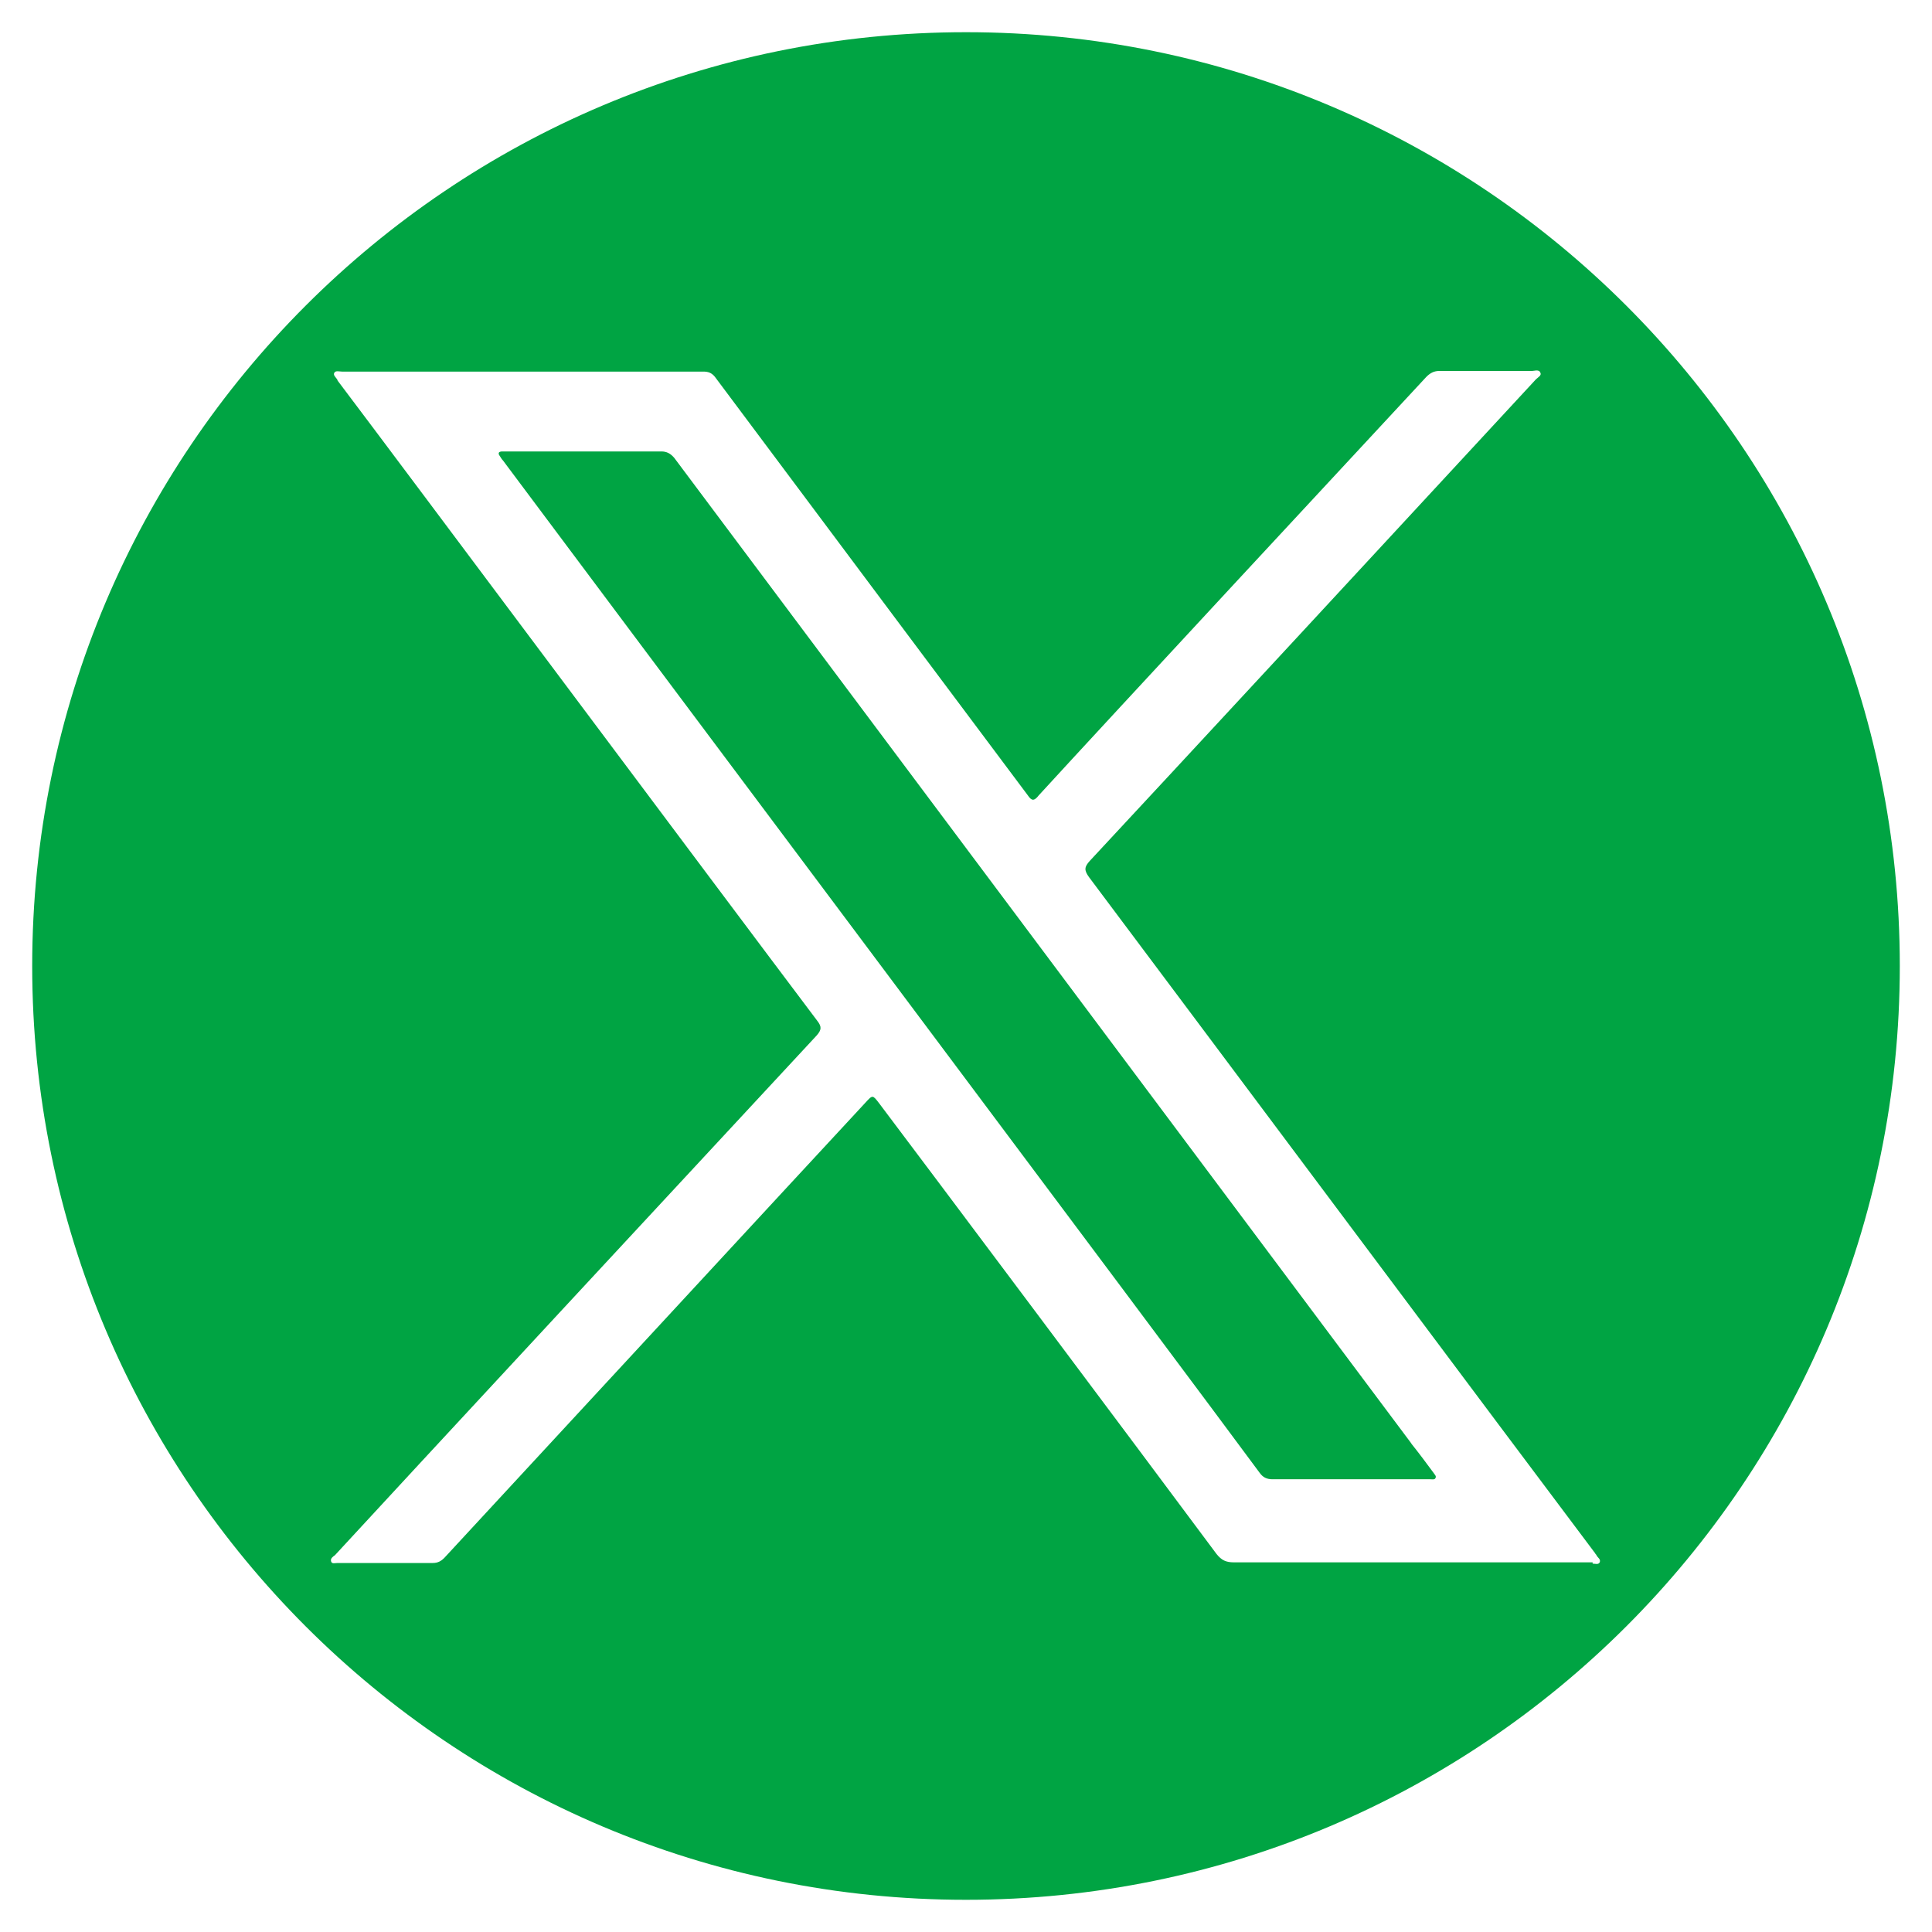 <?xml version="1.0" encoding="UTF-8"?><svg id="Capa_1" xmlns="http://www.w3.org/2000/svg" viewBox="0 0 30 30"><defs><style>.cls-1{fill:#00a443;}</style></defs><path class="cls-1" d="m15,.5C6.99.5.5,6.99.5,15s6.49,14.5,14.5,14.5,14.5-6.49,14.5-14.5S23.01.5,15,.5Zm9.73,23.76c-.5,0-.99,0-1.49,0-.44,0-.88,0-1.32,0-.92,0-1.84,0-2.76,0-.12,0-.19-.03-.27-.13-1.13-1.52-4.62-6.18-5.24-7-.1-.13-.1-.13-.21-.01-.92.99-5.28,5.71-6.54,7.07-.05.05-.1.08-.18.08-.49,0-.98,0-1.48,0-.04,0-.09.02-.1-.03-.01-.04.03-.07.06-.09.91-.99,5.9-6.37,7.48-8.07.08-.09.08-.14.01-.23-1.56-2.07-6.51-8.7-7.44-9.93,0,0-.01-.01-.01-.02-.02-.04-.07-.07-.05-.11.02-.04.08-.02.12-.02,1.31,0,5.05,0,5.61,0,.08,0,.13.02.18.08,1.41,1.89,4.65,6.22,4.86,6.5.06.09.1.09.17,0,1.08-1.18,5.1-5.51,6.02-6.5.06-.06.12-.09.2-.09.48,0,.96,0,1.44,0,.04,0,.11-.03.13.03.02.04-.04.07-.07.1-1.46,1.58-6.08,6.57-6.93,7.48-.08.09-.09.14-.01.25,1.47,1.96,6.7,8.96,7.86,10.5,0,.01.02.02.02.03.02.04.07.06.05.11-.02.04-.07.02-.11.02Z"/><path class="cls-1" d="m21.92,22.42c-1.3-1.74-10.06-13.45-11.45-15.31-.06-.07-.12-.1-.2-.1-.8,0-1.61,0-2.41,0-.02,0-.04,0-.06,0-.06,0-.07.03-.04.07.02.03.03.05.05.07.81,1.09,10.78,14.4,11.75,15.72.05.07.11.1.2.1.4,0,.8,0,1.21,0h0c.41,0,.83,0,1.24,0,.03,0,.07.01.08-.02.02-.03-.02-.06-.03-.08-.11-.15-.23-.31-.35-.46Z"/></svg>